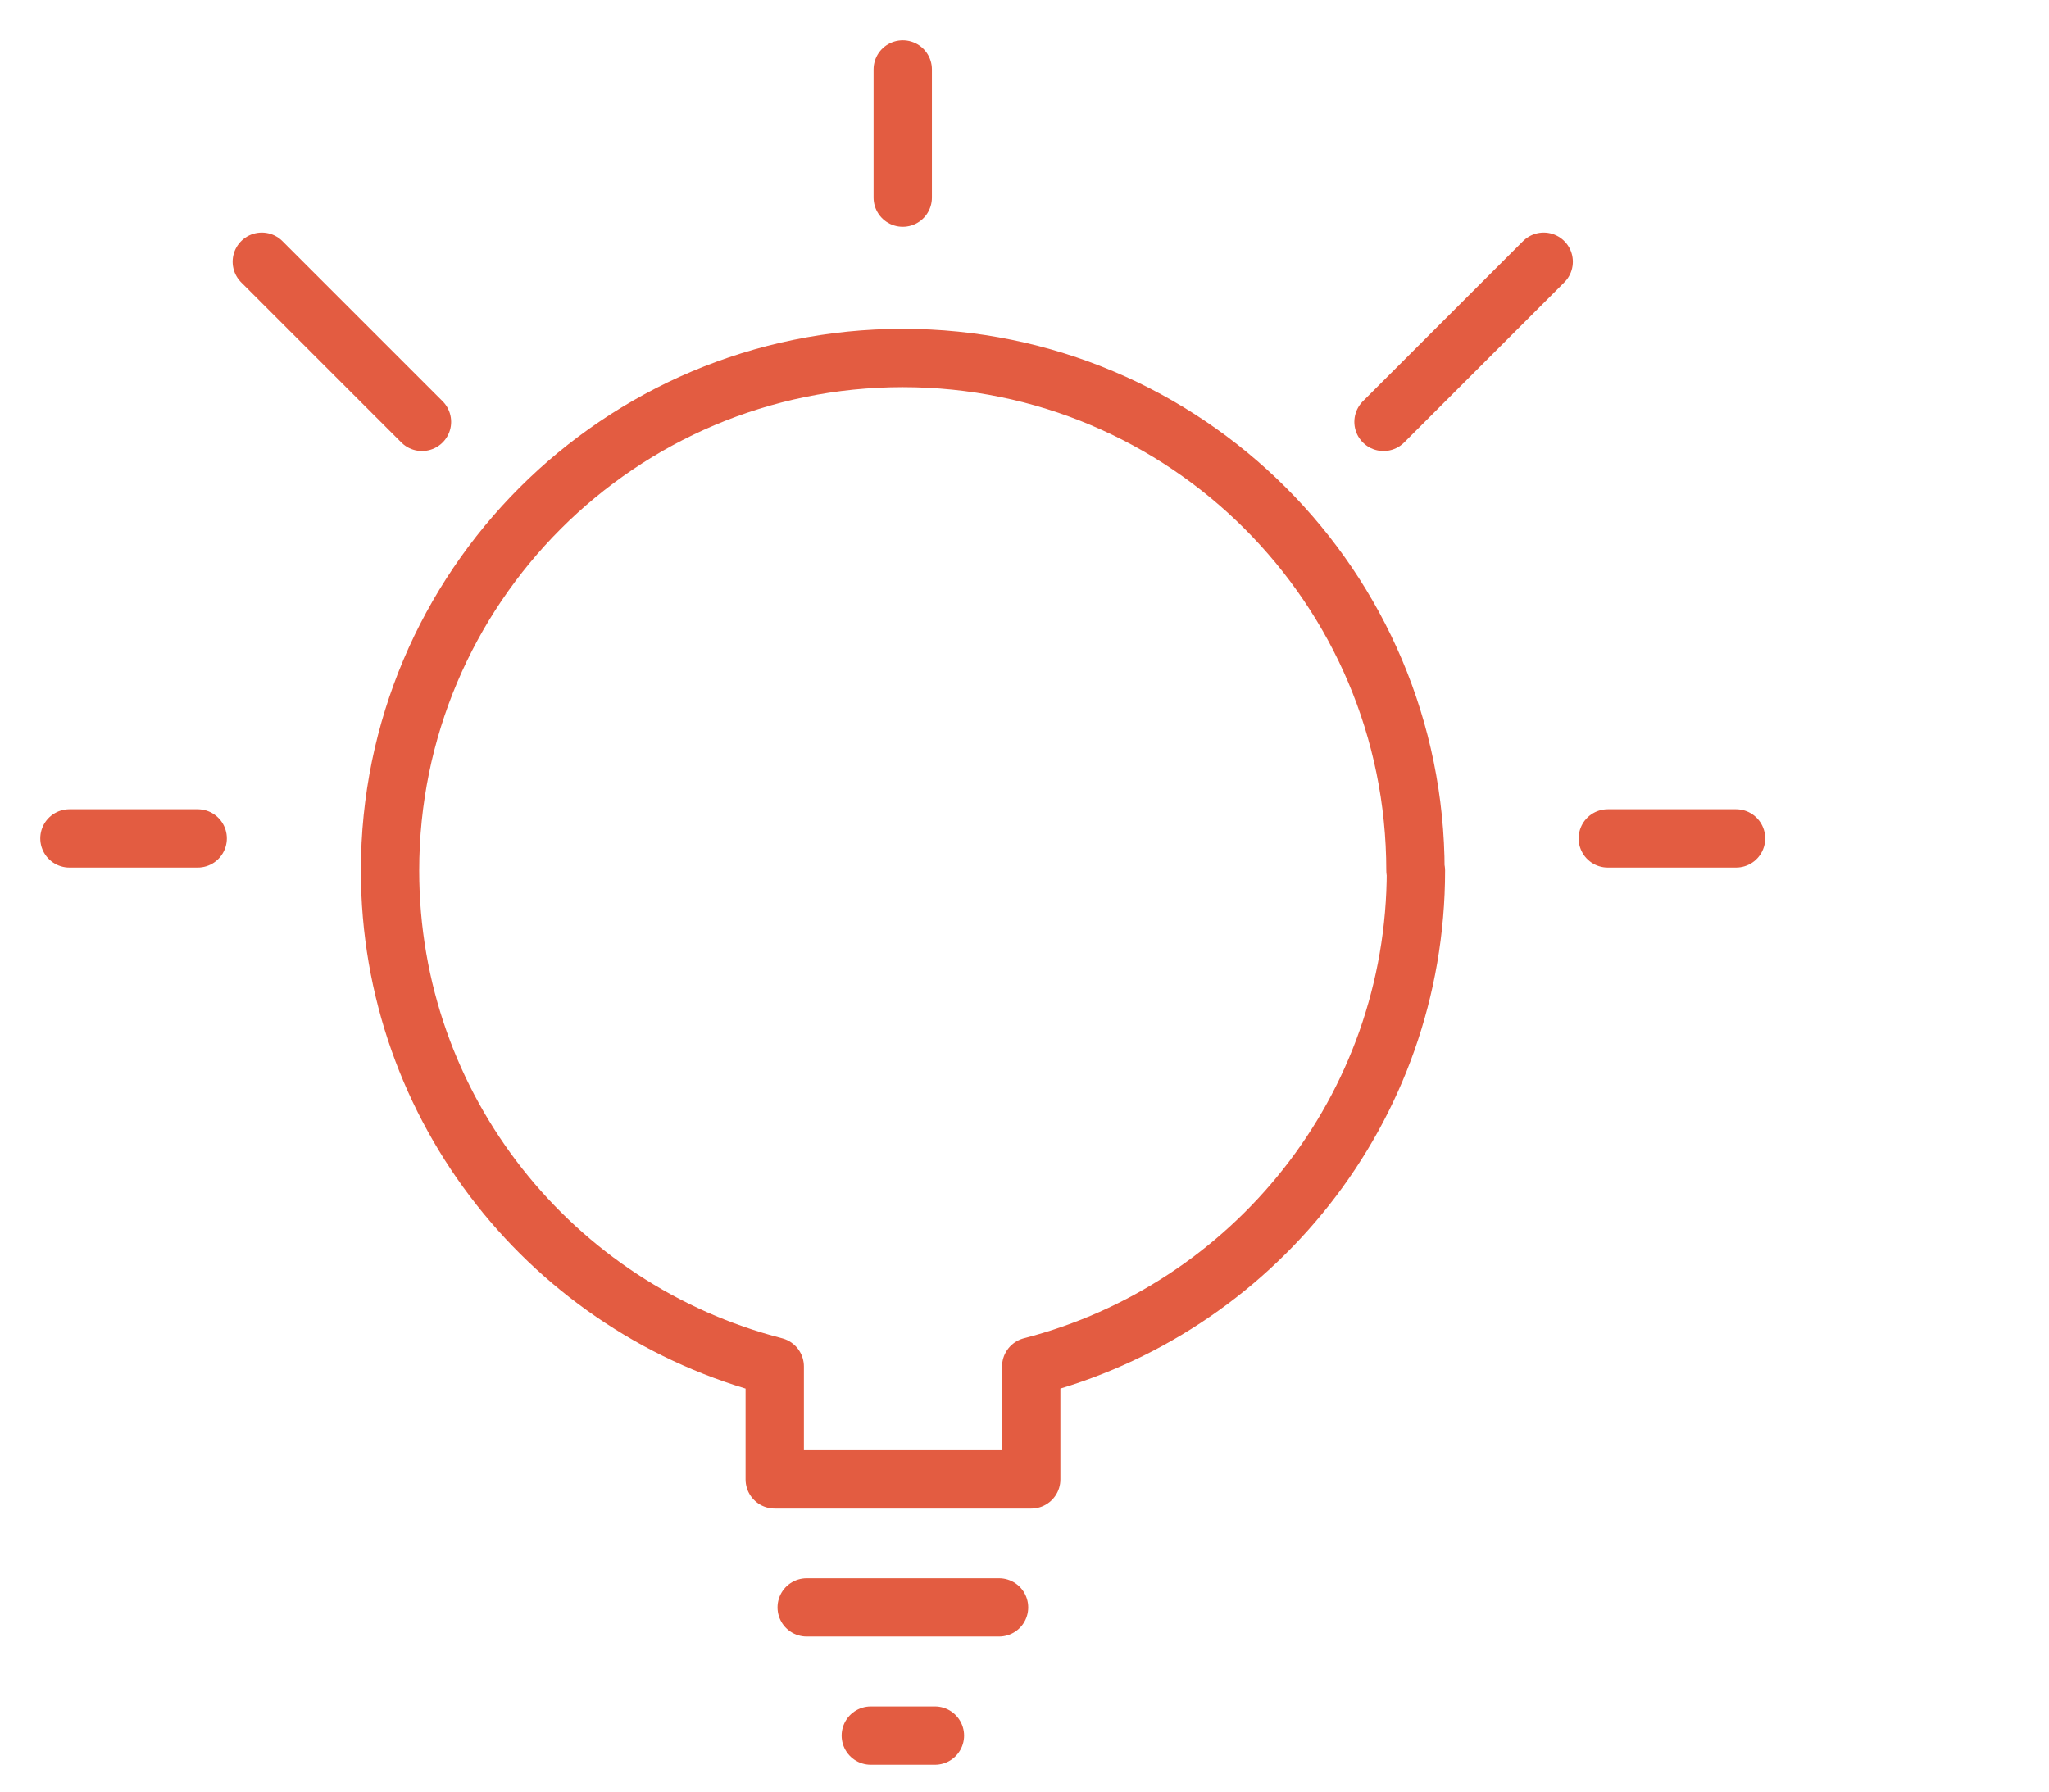 <svg xmlns="http://www.w3.org/2000/svg" xmlns:xlink="http://www.w3.org/1999/xlink" x="0px" y="0px" viewBox="0 0 88.52 77.42" style="enable-background:new 0 0 88.52 77.42;" xml:space="preserve"><style type="text/css">	.st0{display:none;}	.st1{display:inline;fill:none;stroke:#E35C41;stroke-width:3;stroke-miterlimit:10;}	.st2{display:inline;fill:none;stroke:#E35C41;stroke-width:2.9;stroke-linecap:round;stroke-linejoin:round;}	.st3{display:inline;fill:none;stroke:#E35C41;stroke-width:2.9;stroke-linejoin:round;}	.st4{fill:none;stroke:#E35C41;stroke-width:2.52;stroke-linecap:round;stroke-linejoin:round;}	.st5{display:inline;fill:none;stroke:#E35C41;stroke-width:2.36;stroke-linecap:round;stroke-linejoin:round;}</style><g id="Layer_1" class="st0">	<path class="st1" d="M54.84,13.08c0,5.57-4.51,10.08-10.08,10.08s-10.08-4.51-10.08-10.08S39.19,3,44.76,3S54.84,7.51,54.84,13.08z   M17.4,17.4c0,3.18-2.58,5.76-5.76,5.76c-3.18,0-5.76-2.58-5.76-5.76s2.58-5.76,5.76-5.76C14.82,11.64,17.4,14.22,17.4,17.4z   M83.64,17.4c0,3.18-2.58,5.76-5.76,5.76s-5.76-2.58-5.76-5.76s2.58-5.76,5.76-5.76S83.64,14.22,83.64,17.4z M31.8,28.92h25.92  v18.72c0,3.99-1.77,7.2-5.76,7.2V75h-14.4V54.84c-4,0-5.76-3.21-5.76-7.2V28.92z M69.24,28.92V39c0,3.56,1.44,5.76,2.88,5.76V60.6  h11.52V44.76c1.55,0,2.88-2.77,2.88-5.76V28.92H69.24z M3,28.92V39c0,2.99-0.12,7.2,2.88,7.2v14.4H17.4V46.2  c2.99,0,2.88-4.21,2.88-7.2V28.92H3z"></path></g><g id="Layer_4" class="st0">	<path class="st2" d="M63.44,10.89c0,0-1.09,5.99-5.45,8.16c-4.36-1.09-8.71,2.18-7.62,2.18s2.18,4.36,2.18,4.36  c1.09,1.09,3.27,0,3.27,0c2.72,2.72-4.36,7.62-4.36,8.71s2.73,1.64,1.09,3.27c-1.63,1.63-3.27,2.18-3.27,2.18  c0,5.45-5.45,5.45-6.54,5.45s-3.27-4.36-3.27-5.45s1.09-2.18,1.09-3.27s-2.18-3.27-2.18-3.27c0-4.36-3.27-3.27-6.54-3.27  s-3.27-4.36-3.27-4.36s0-7.63,5.45-8.71c5.44-1.09,5.44,1.09,5.44,1.09c2.18,2.18,6.54,0,8.72,0c0,0,1.09-7.63-1.09-6.54  c-2.18,1.09-4.13,0.24-4.36-2.18c-0.32-3.4,9.51-5.44,9.51-5.44"></path>	<path class="st3" d="M15.11,47.43H2.69v22.36h12.42V47.43z"></path>	<path class="st2" d="M23.5,40.13c-6.94-11.83-2.98-27.06,8.85-34c11.83-6.95,27.05-2.98,34,8.85c6.94,11.83,2.98,27.06-8.85,34   M15.11,49.91h9.94c7.32,0,12.11,3.72,13.66,4.95c4.14,0.04,4.47,0,9.94,0c4.94,0,4.94,7.47,0,7.47H31.26 M15.11,67.11  C47.78,78,37.4,78.52,74.73,59.85c-3.31-3.31-5.92-4.61-9.33-3.63l-13.44,4.46"></path></g><g id="Layer_3">	<path class="st4" d="M75,36.23h-5.54 M66.69,11.31l-6.92,6.92 M39,3v5.54 M11.31,11.31l6.92,6.92 M3,36.23h5.54 M37.62,75h2.77   M34.85,69.46h8.31 M61.15,37.62c0-12.23-9.92-22.15-22.15-22.15s-22.15,9.92-22.15,22.15c0,10.32,7.06,18.97,16.62,21.43v4.88  h11.08v-4.88c9.55-2.46,16.62-11.11,16.62-21.43H61.15z"></path></g><g id="Layer_2" class="st0">	<path class="st5" d="M55.14,72.67c16.57-5.86,25.65-24.08,19.79-40.66 M71.21,75L55,72.62l6.82-14.89 M65.58,18.19  C52.16,6.83,31.82,8.04,20.46,21.46 M59.47,3l6.12,15.19l-16.3,1.62 M13.91,33.56c-4.31,17.04,5.76,34.79,22.8,39.1 M3,45.73  l10.96-12.17l8.61,13.93"></path></g></svg>